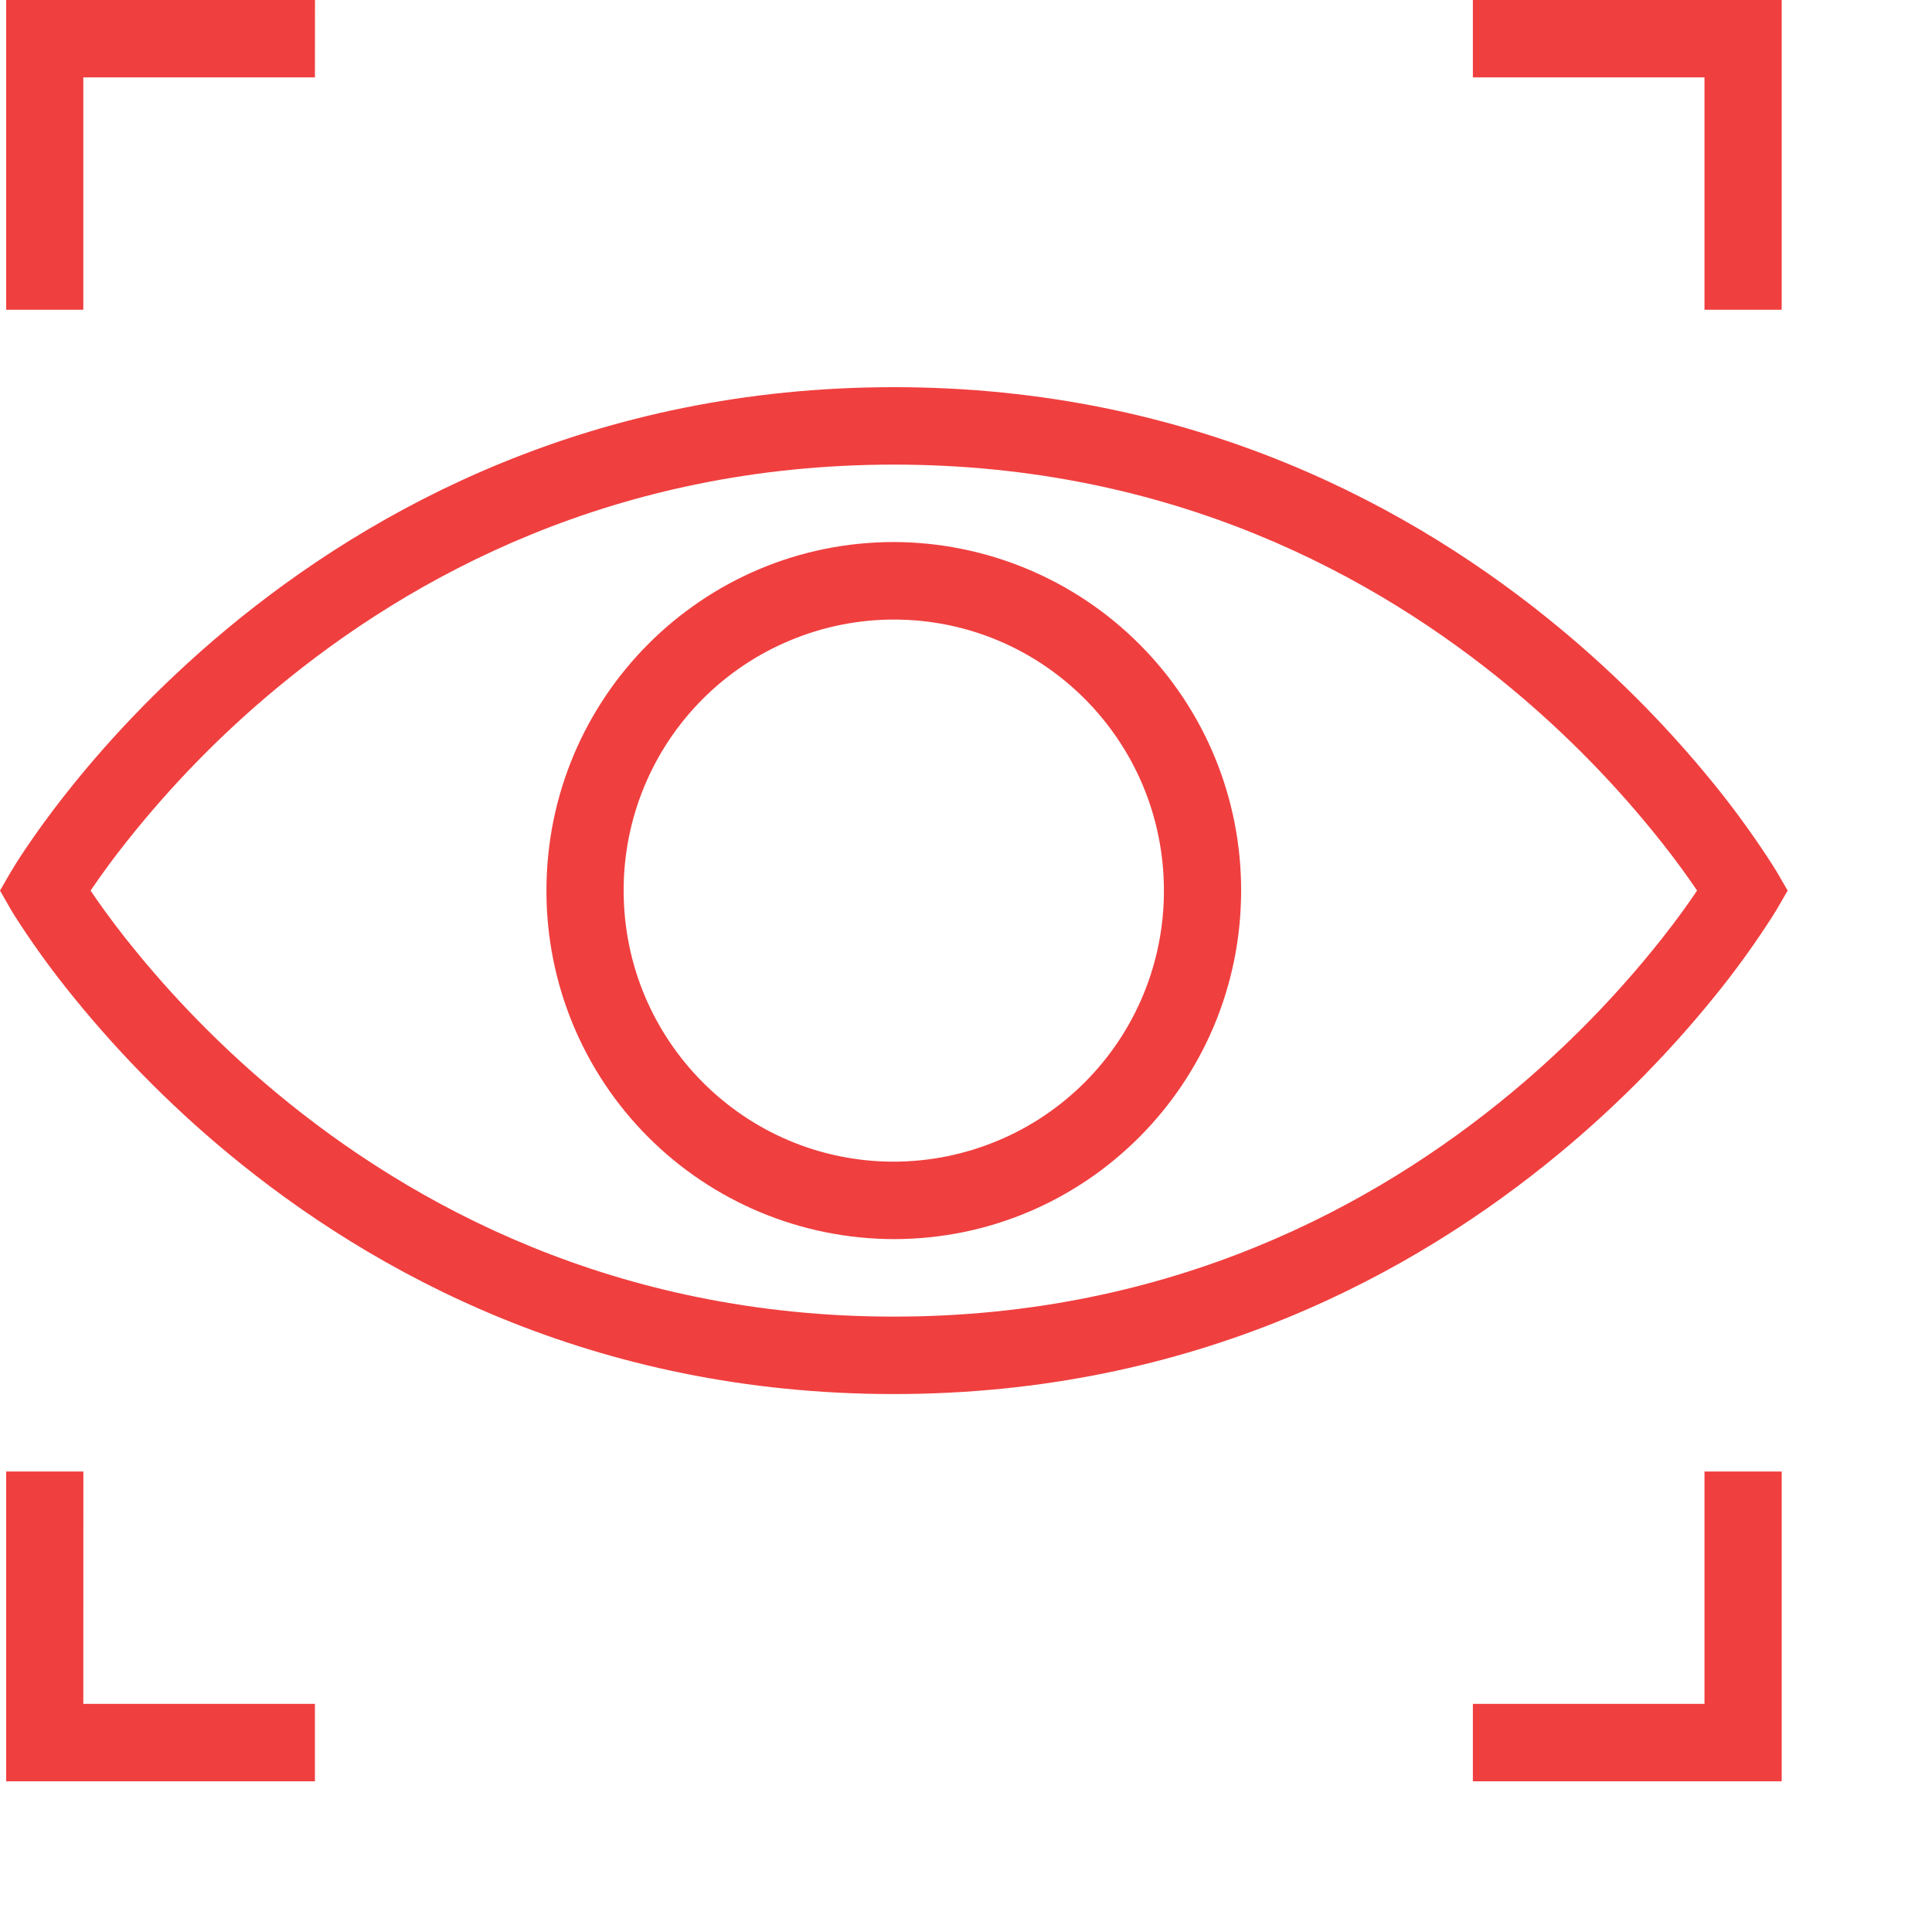 <svg width="25" height="25" viewBox="0 0 25 25" fill="none" xmlns="http://www.w3.org/2000/svg">
<g clip-path="url(#clip0_697_626)">
<path d="M1.078 22.048H4.075V23.05H0.08V19.041H1.079L1.078 22.048ZM23.055 23.05H19.059V22.048H22.056V19.041H23.055V23.05ZM11.566 5.01C15.454 5.01 18.31 6.574 20.187 8.132C20.958 8.771 21.66 9.489 22.282 10.274C22.514 10.569 22.733 10.876 22.936 11.192L22.971 11.249L22.981 11.264L22.984 11.269V11.271L22.986 11.272L23.132 11.524L22.986 11.777L22.984 11.78L22.981 11.785L22.971 11.8L22.936 11.857C22.733 12.174 22.515 12.48 22.282 12.775C21.66 13.56 20.958 14.278 20.187 14.917C18.31 16.474 15.456 18.039 11.566 18.039C7.675 18.039 4.821 16.475 2.943 14.917C2.173 14.278 1.471 13.56 0.849 12.775C0.615 12.48 0.397 12.174 0.194 11.857L0.159 11.8L0.15 11.785L0.147 11.78V11.778L0.145 11.777L0 11.524L0.146 11.272H0.147L0.148 11.269L0.151 11.264L0.161 11.249C0.169 11.235 0.181 11.216 0.195 11.192C0.225 11.143 0.27 11.074 0.329 10.986C0.446 10.812 0.619 10.566 0.85 10.274C1.311 9.688 2.006 8.911 2.944 8.132C4.821 6.574 7.677 5.01 11.566 5.01ZM11.566 6.012C7.964 6.012 5.326 7.455 3.581 8.904C2.864 9.498 2.212 10.166 1.634 10.896C1.472 11.1 1.318 11.309 1.172 11.524C1.275 11.678 1.429 11.894 1.633 12.153C2.062 12.694 2.708 13.421 3.581 14.145C5.325 15.593 7.964 17.037 11.566 17.037C15.169 17.037 17.807 15.593 19.552 14.145C20.268 13.55 20.921 12.883 21.499 12.153C21.704 11.894 21.857 11.678 21.96 11.524C21.857 11.371 21.704 11.154 21.499 10.896C20.921 10.166 20.268 9.498 19.552 8.904C17.808 7.455 15.169 6.012 11.566 6.012ZM11.566 7.014C12.759 7.017 13.904 7.493 14.747 8.339C15.59 9.184 16.062 10.33 16.06 11.524C16.06 14.015 14.048 16.034 11.566 16.034C10.371 16.032 9.227 15.556 8.384 14.71C7.541 13.864 7.069 12.719 7.071 11.524C7.071 9.034 9.083 7.014 11.566 7.014ZM11.566 8.017C11.106 8.017 10.65 8.109 10.226 8.286C9.801 8.462 9.416 8.721 9.091 9.047C8.767 9.372 8.509 9.759 8.334 10.184C8.159 10.609 8.069 11.065 8.07 11.524C8.07 13.462 9.634 15.032 11.566 15.032C12.025 15.031 12.48 14.94 12.905 14.763C13.33 14.587 13.715 14.328 14.04 14.002C14.364 13.677 14.622 13.29 14.797 12.865C14.972 12.44 15.062 11.984 15.061 11.524C15.061 9.587 13.497 8.017 11.566 8.017ZM4.075 1.001H1.078V4.008H0.08V-0.001H4.076L4.075 1.001ZM23.055 4.008H22.056V1.001H19.059V-0.001H23.055V4.008Z" fill="#F03F3F"/>
</g>
<defs>
<clipPath id="clip0_697_626">
<rect width="24.053" height="24.053" fill="white"/>
</clipPath>
</defs>
</svg>
